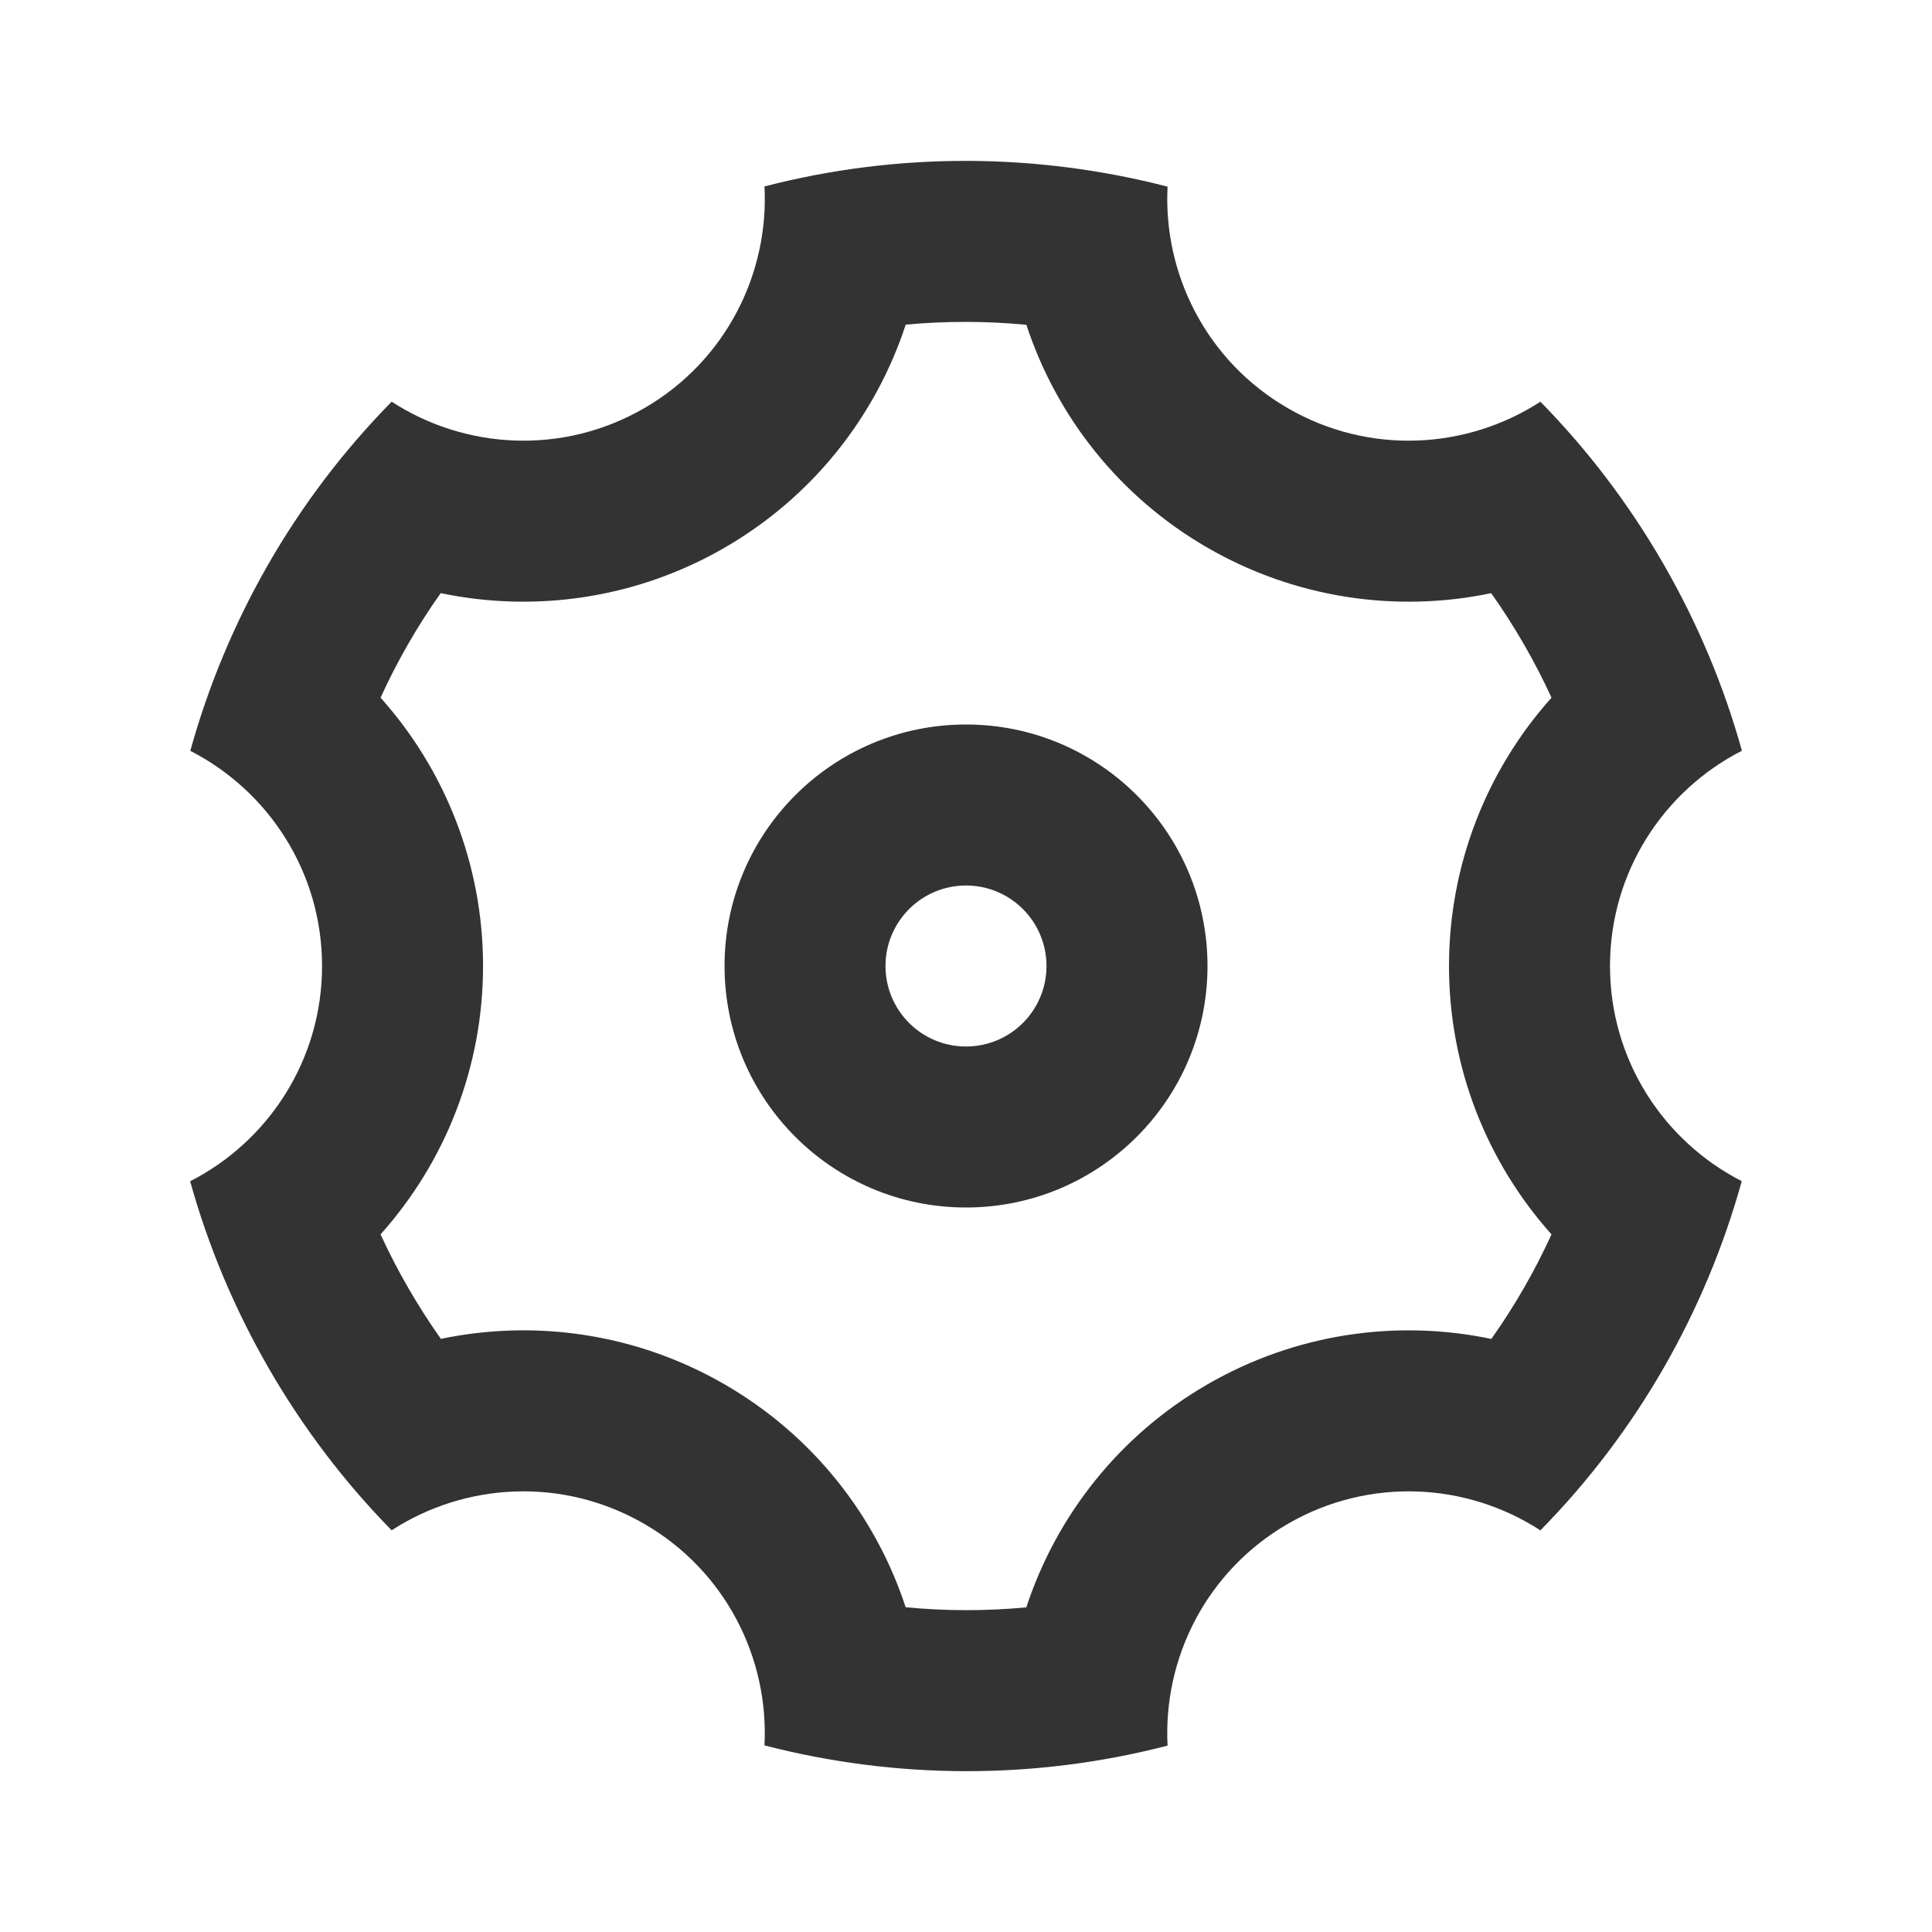 <svg width="36" height="36" viewBox="0 0 36 36" fill="none" xmlns="http://www.w3.org/2000/svg">
<path d="M5.01 25.5C4.362 24.377 3.875 23.205 3.543 22.011C5.002 21.267 6.001 19.75 6.001 18C6.001 16.252 5.003 14.736 3.546 13.991C4.216 11.575 5.489 9.324 7.298 7.485C8.672 8.376 10.485 8.483 12.001 7.608C13.516 6.733 14.33 5.11 14.245 3.474C16.743 2.827 19.328 2.85 21.756 3.478C21.672 5.112 22.486 6.734 24 7.608C25.516 8.483 27.329 8.376 28.703 7.485C29.571 8.37 30.343 9.377 30.991 10.5C31.639 11.623 32.126 12.795 32.458 13.989C30.999 14.734 30 16.25 30 18C30 19.749 30.998 21.265 32.455 22.009C31.785 24.426 30.512 26.676 28.703 28.516C27.329 27.624 25.516 27.518 24 28.393C22.485 29.267 21.671 30.891 21.756 32.527C19.258 33.174 16.673 33.151 14.245 32.523C14.329 30.888 13.515 29.267 12.001 28.393C10.485 27.518 8.672 27.624 7.298 28.515C6.43 27.631 5.659 26.623 5.01 25.5ZM13.501 25.795C15.138 26.74 16.313 28.234 16.876 29.949C17.624 30.02 18.376 30.021 19.124 29.951C19.687 28.235 20.863 26.74 22.5 25.795C24.138 24.849 26.021 24.578 27.789 24.949C28.223 24.336 28.598 23.684 28.91 23.001C27.707 21.656 27 19.891 27 18C27 16.11 27.707 14.345 28.91 13C28.754 12.661 28.582 12.327 28.393 12C28.204 11.673 28.002 11.357 27.786 11.053C26.02 11.422 24.138 11.151 22.5 10.206C20.863 9.261 19.688 7.767 19.125 6.052C18.377 5.981 17.625 5.98 16.877 6.049C16.314 7.765 15.138 9.26 13.501 10.206C11.863 11.152 9.98 11.422 8.212 11.052C7.778 11.665 7.403 12.317 7.091 13C8.294 14.345 9.001 16.11 9.001 18C9.001 19.891 8.294 21.656 7.091 23.001C7.247 23.34 7.419 23.673 7.608 24C7.797 24.327 8 24.643 8.215 24.948C9.982 24.578 11.864 24.849 13.501 25.795ZM18 22.5C15.515 22.5 13.501 20.486 13.501 18C13.501 15.515 15.515 13.5 18 13.5C20.486 13.5 22.5 15.515 22.5 18C22.5 20.486 20.486 22.5 18 22.5ZM18 19.5C18.829 19.5 19.5 18.829 19.5 18C19.5 17.172 18.829 16.5 18 16.5C17.172 16.5 16.5 17.172 16.5 18C16.5 18.829 17.172 19.5 18 19.5Z" fill="#333"/>
</svg>
